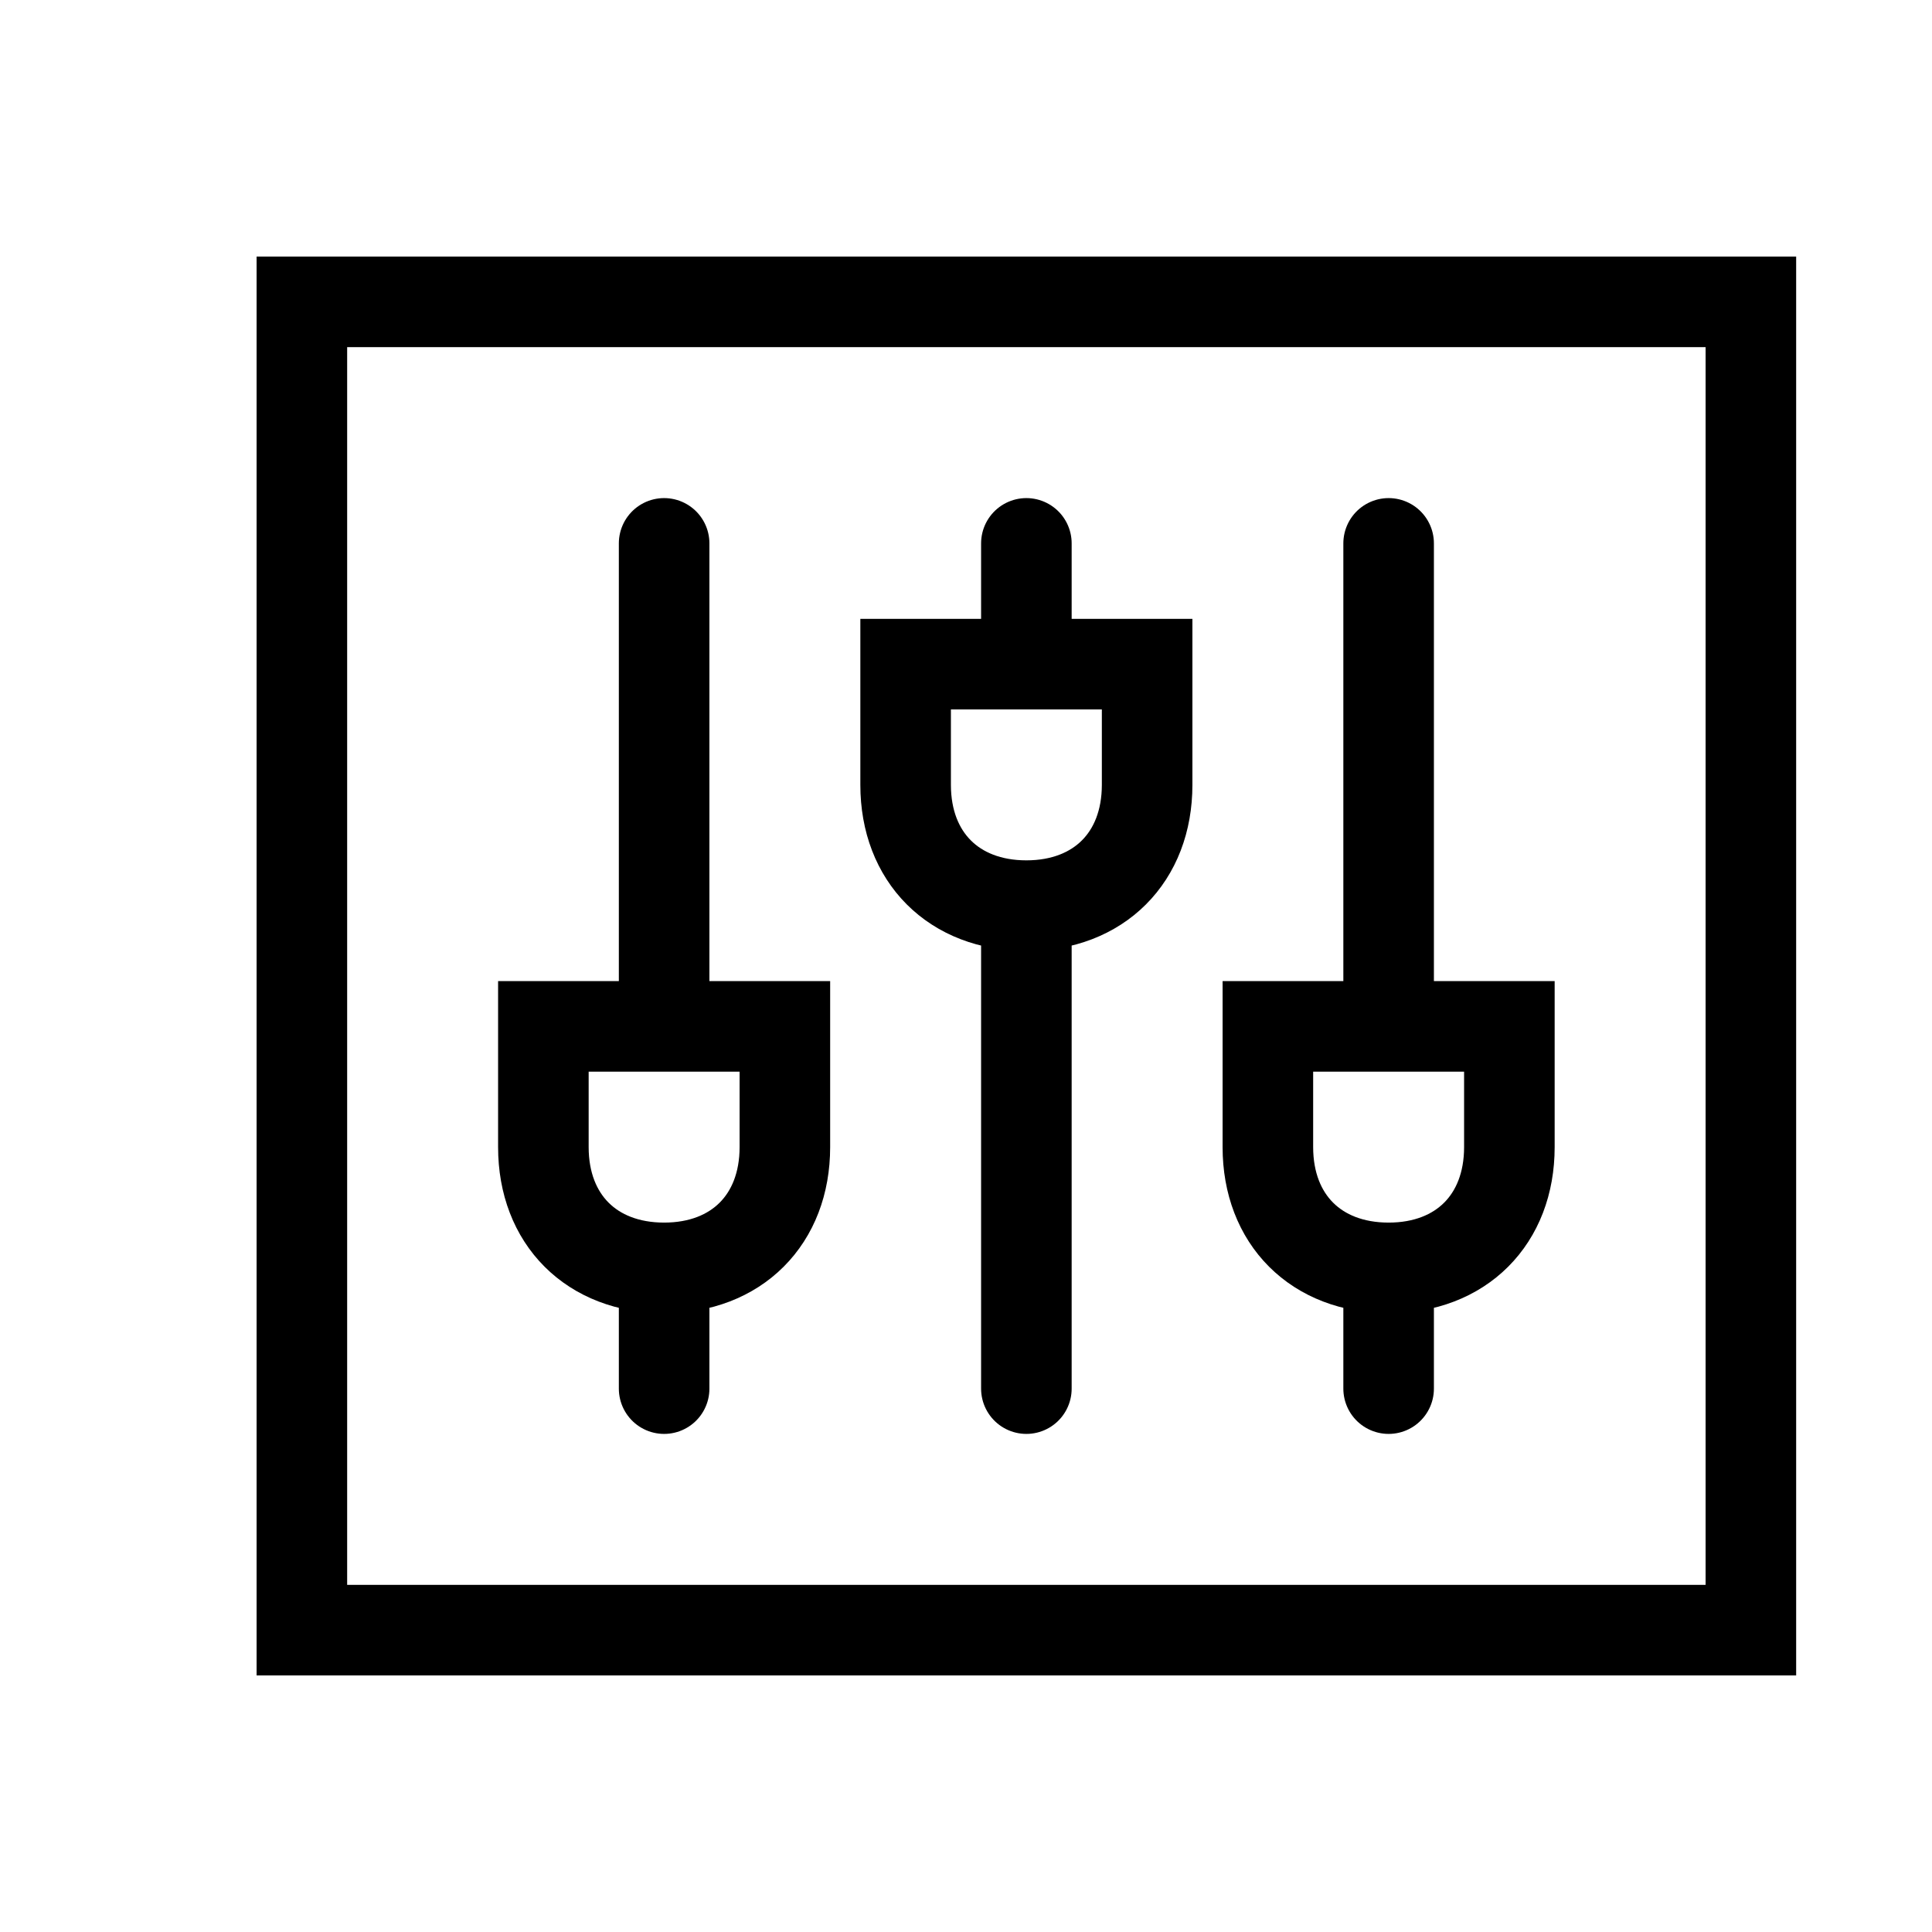 <?xml version="1.0" encoding="UTF-8"?> <!-- Generator: Adobe Illustrator 24.0.1, SVG Export Plug-In . SVG Version: 6.00 Build 0) --> <svg xmlns="http://www.w3.org/2000/svg" xmlns:xlink="http://www.w3.org/1999/xlink" id="Laag_1" x="0px" y="0px" viewBox="0 0 16 16" style="enable-background:new 0 0 16 16;" xml:space="preserve"> <style type="text/css"> .st0{fill:none;stroke:#000000;stroke-width:0.75;stroke-linecap:round;stroke-miterlimit:10;} </style> <g> <path class="st0" d="M2.5,2.5h12v11h-12V2.5z"></path> <path class="st0" d="M8.5,7.5c-0.6,0-1-0.4-1-1v-1h2v1C9.5,7.1,9.1,7.5,8.5,7.5z M8.5,11.5v-4 M8.5,5.5v-1"></path> <g> <path class="st0" d="M11.5,10.5c-0.6,0-1-0.4-1-1v-1h2v1C12.5,10.1,12.1,10.5,11.5,10.5z M11.5,11.5v-1 M11.5,8.5v-4"></path> </g> <g> <path class="st0" d="M5.5,10.5c-0.6,0-1-0.4-1-1v-1h2v1C6.5,10.1,6.1,10.5,5.5,10.5z M5.5,11.5v-1 M5.5,8.5v-4"></path> </g> </g> </svg> 